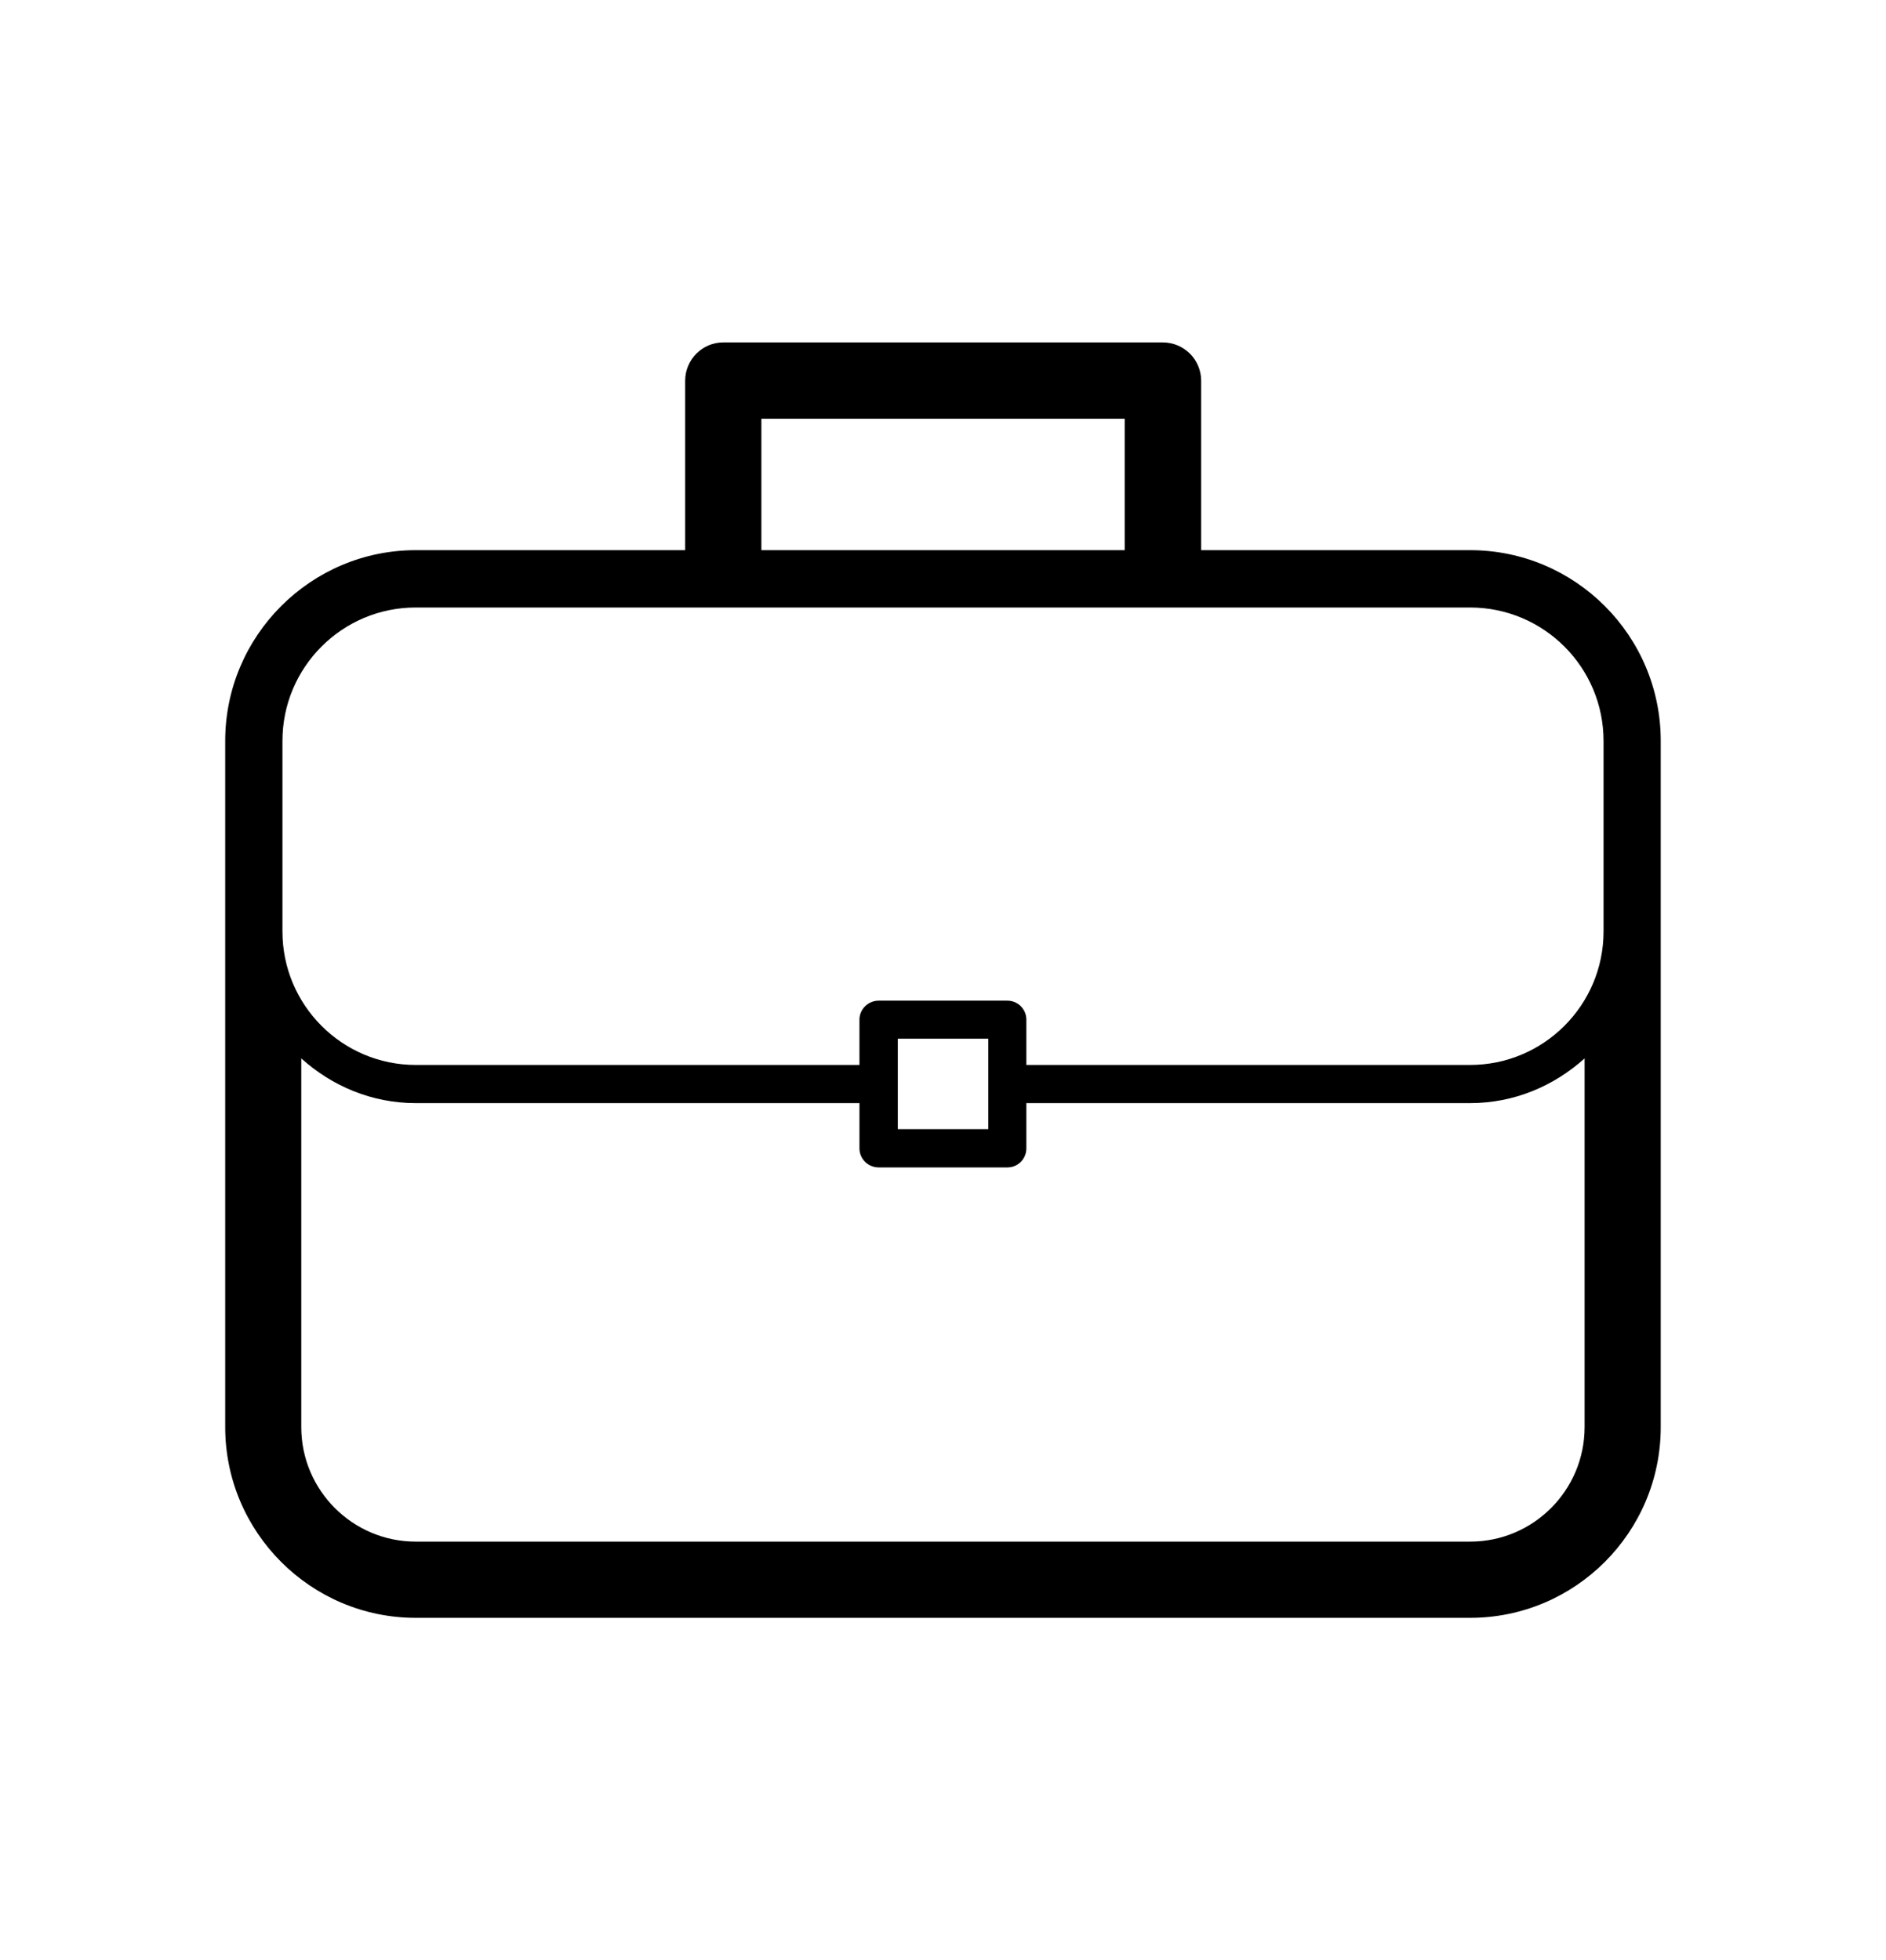 <?xml version="1.0" encoding="utf-8"?>
<!-- Generator: Adobe Illustrator 16.0.0, SVG Export Plug-In . SVG Version: 6.00 Build 0)  -->
<!DOCTYPE svg PUBLIC "-//W3C//DTD SVG 1.1//EN" "http://www.w3.org/Graphics/SVG/1.1/DTD/svg11.dtd">
<svg version="1.1" id="Warstwa_1" xmlns="http://www.w3.org/2000/svg" xmlns:xlink="http://www.w3.org/1999/xlink" x="0px" y="0px"
	 width="29.153px" height="30.301px" viewBox="0 0 29.153 30.301" enable-background="new 0 0 29.153 30.301" xml:space="preserve">
<path d="M22.725,8.504h-4.158V5.885c0-0.326-0.264-0.592-0.594-0.592h-6.795c-0.322,0-0.587,0.266-0.587,0.592v2.619H6.426
	c-1.621,0-2.945,1.322-2.945,2.949v10.605c0,1.627,1.324,2.949,2.945,2.949h16.298c1.625,0,2.947-1.322,2.947-2.949V11.454
	C25.672,9.827,24.35,8.504,22.725,8.504z M15.572,15.467h-1.989c-0.164,0-0.298,0.133-0.298,0.293v0.701H6.426
	c-1.136,0-2.06-0.924-2.06-2.063v-2.945c0-1.141,0.924-2.063,2.06-2.063h16.298c1.137,0,2.063,0.922,2.063,2.063v2.945
	c0,1.139-0.926,2.063-2.063,2.063h-6.859V15.76C15.865,15.6,15.734,15.467,15.572,15.467z M15.277,16.055v1.398h-1.399v-1.398
	H15.277z M11.769,6.473h5.616v2.031h-5.616V6.473z M22.725,23.829H6.426c-0.974,0-1.769-0.793-1.769-1.77V16.36
	c0.473,0.426,1.089,0.691,1.769,0.691h6.859v0.699c0,0.164,0.134,0.295,0.298,0.295h1.989c0.162,0,0.293-0.131,0.293-0.295v-0.699
	h6.859c0.684,0,1.297-0.266,1.77-0.691v5.699C24.494,23.036,23.701,23.829,22.725,23.829z"/>
</svg>
